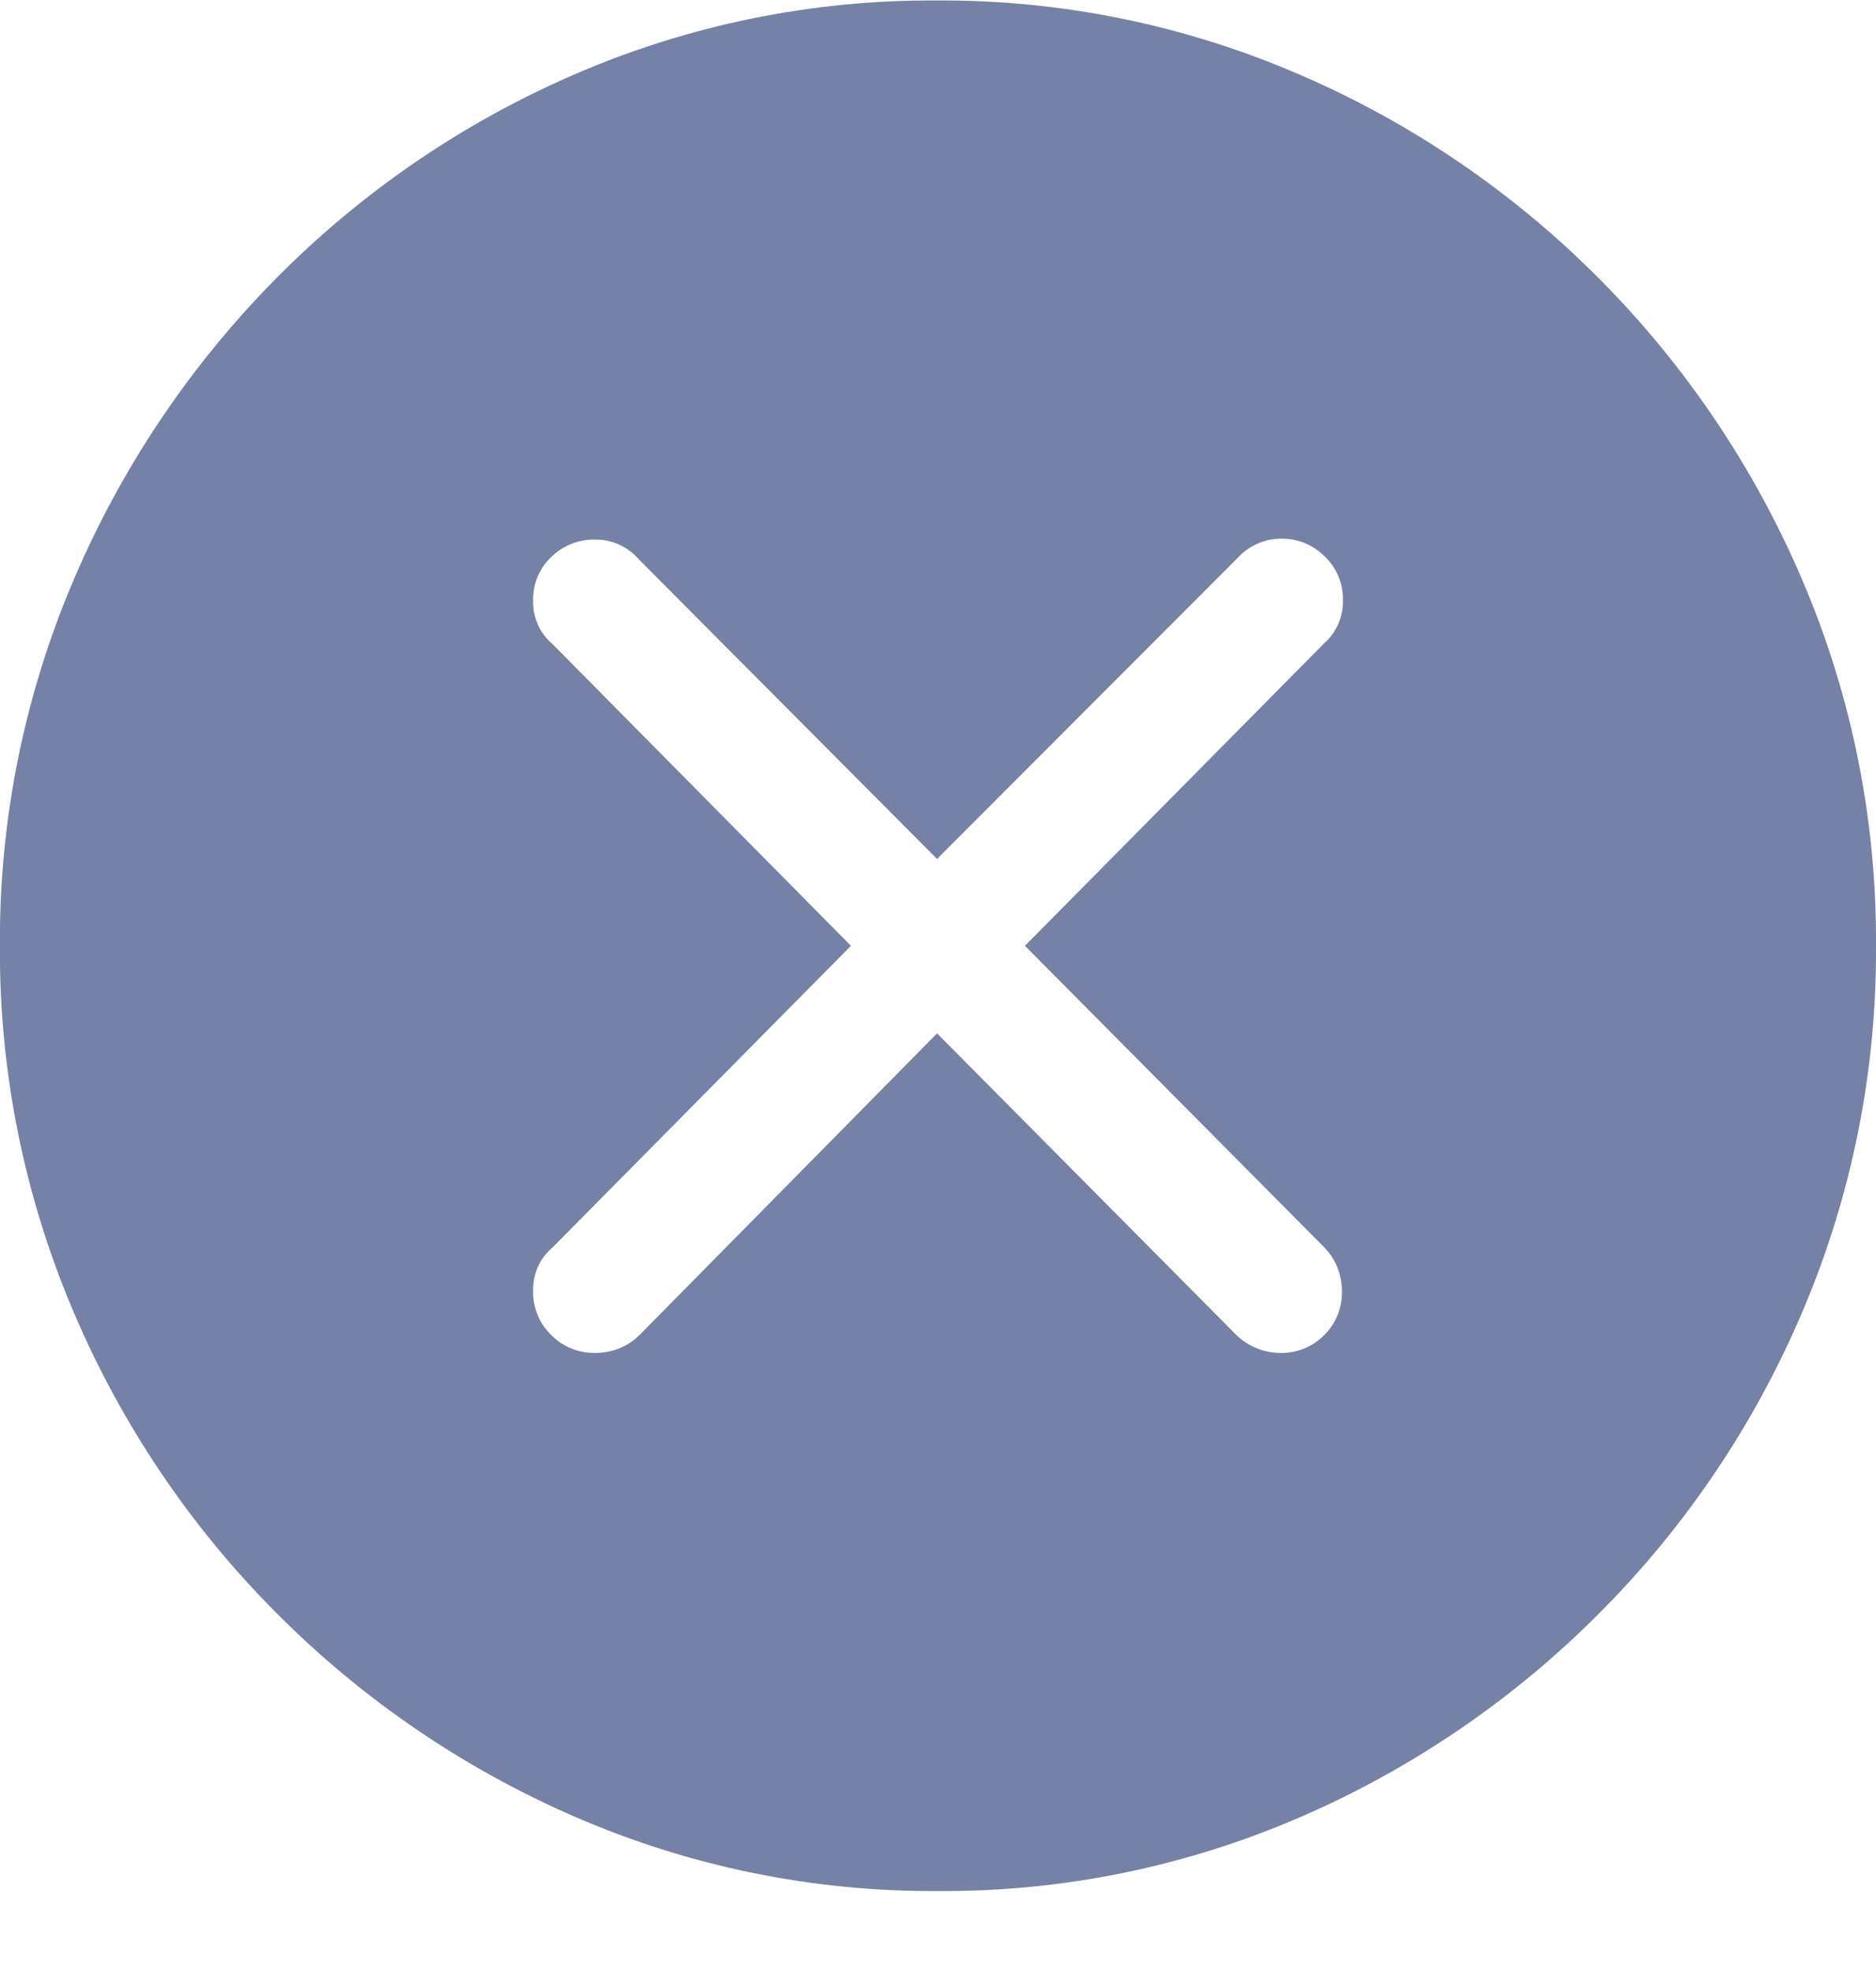 <svg width="20" height="21" viewBox="0 0 20 21" fill="none" xmlns="http://www.w3.org/2000/svg">
<path d="M10 20.148C11.328 20.157 12.643 19.888 13.863 19.36C15.054 18.845 16.136 18.107 17.053 17.185C17.972 16.264 18.707 15.173 19.217 13.972C19.741 12.742 20.008 11.416 20 10.077C20.008 8.739 19.742 7.415 19.217 6.186C18.705 4.986 17.971 3.896 17.053 2.973C16.134 2.048 15.048 1.308 13.853 0.794C12.632 0.266 11.315 -0.003 9.985 0.005C8.657 -0.003 7.342 0.265 6.122 0.794C4.932 1.308 3.851 2.048 2.937 2.973C2.024 3.897 1.292 4.987 0.782 6.186C0.258 7.415 -0.009 8.739 -0.001 10.077C-0.009 11.416 0.258 12.742 0.782 13.972C1.292 15.173 2.027 16.264 2.946 17.185C3.863 18.107 4.946 18.845 6.136 19.36C7.356 19.888 8.672 20.157 10 20.148ZM6.341 14.415C6.255 14.416 6.17 14.4 6.09 14.367C6.01 14.334 5.938 14.286 5.877 14.224C5.814 14.163 5.764 14.09 5.731 14.009C5.697 13.927 5.681 13.84 5.683 13.752C5.681 13.664 5.699 13.576 5.735 13.496C5.771 13.416 5.825 13.346 5.892 13.29L9.072 10.077L5.892 6.864C5.825 6.808 5.771 6.737 5.735 6.657C5.699 6.577 5.681 6.489 5.683 6.402C5.681 6.314 5.697 6.227 5.73 6.147C5.764 6.066 5.814 5.994 5.877 5.934C5.939 5.874 6.011 5.827 6.091 5.795C6.17 5.763 6.256 5.747 6.341 5.749C6.43 5.747 6.518 5.765 6.599 5.802C6.68 5.838 6.752 5.892 6.81 5.959L9.99 9.152L13.19 5.949C13.249 5.883 13.322 5.83 13.402 5.794C13.483 5.757 13.571 5.739 13.659 5.739C13.745 5.738 13.831 5.754 13.91 5.786C13.99 5.819 14.062 5.868 14.123 5.929C14.186 5.988 14.235 6.06 14.269 6.14C14.302 6.219 14.319 6.305 14.317 6.391C14.32 6.479 14.303 6.565 14.268 6.645C14.234 6.725 14.182 6.796 14.117 6.854L10.927 10.077L14.107 13.279C14.17 13.341 14.22 13.414 14.254 13.495C14.288 13.577 14.306 13.664 14.307 13.752C14.309 13.839 14.294 13.926 14.261 14.008C14.229 14.089 14.18 14.163 14.118 14.224C14.057 14.286 13.984 14.335 13.903 14.368C13.823 14.401 13.736 14.417 13.649 14.415C13.56 14.414 13.472 14.397 13.39 14.362C13.307 14.327 13.233 14.277 13.17 14.213L9.99 11.01L6.829 14.213C6.766 14.279 6.69 14.33 6.605 14.365C6.521 14.399 6.431 14.416 6.34 14.415H6.341Z" fill="#7582A6"/>
</svg>
